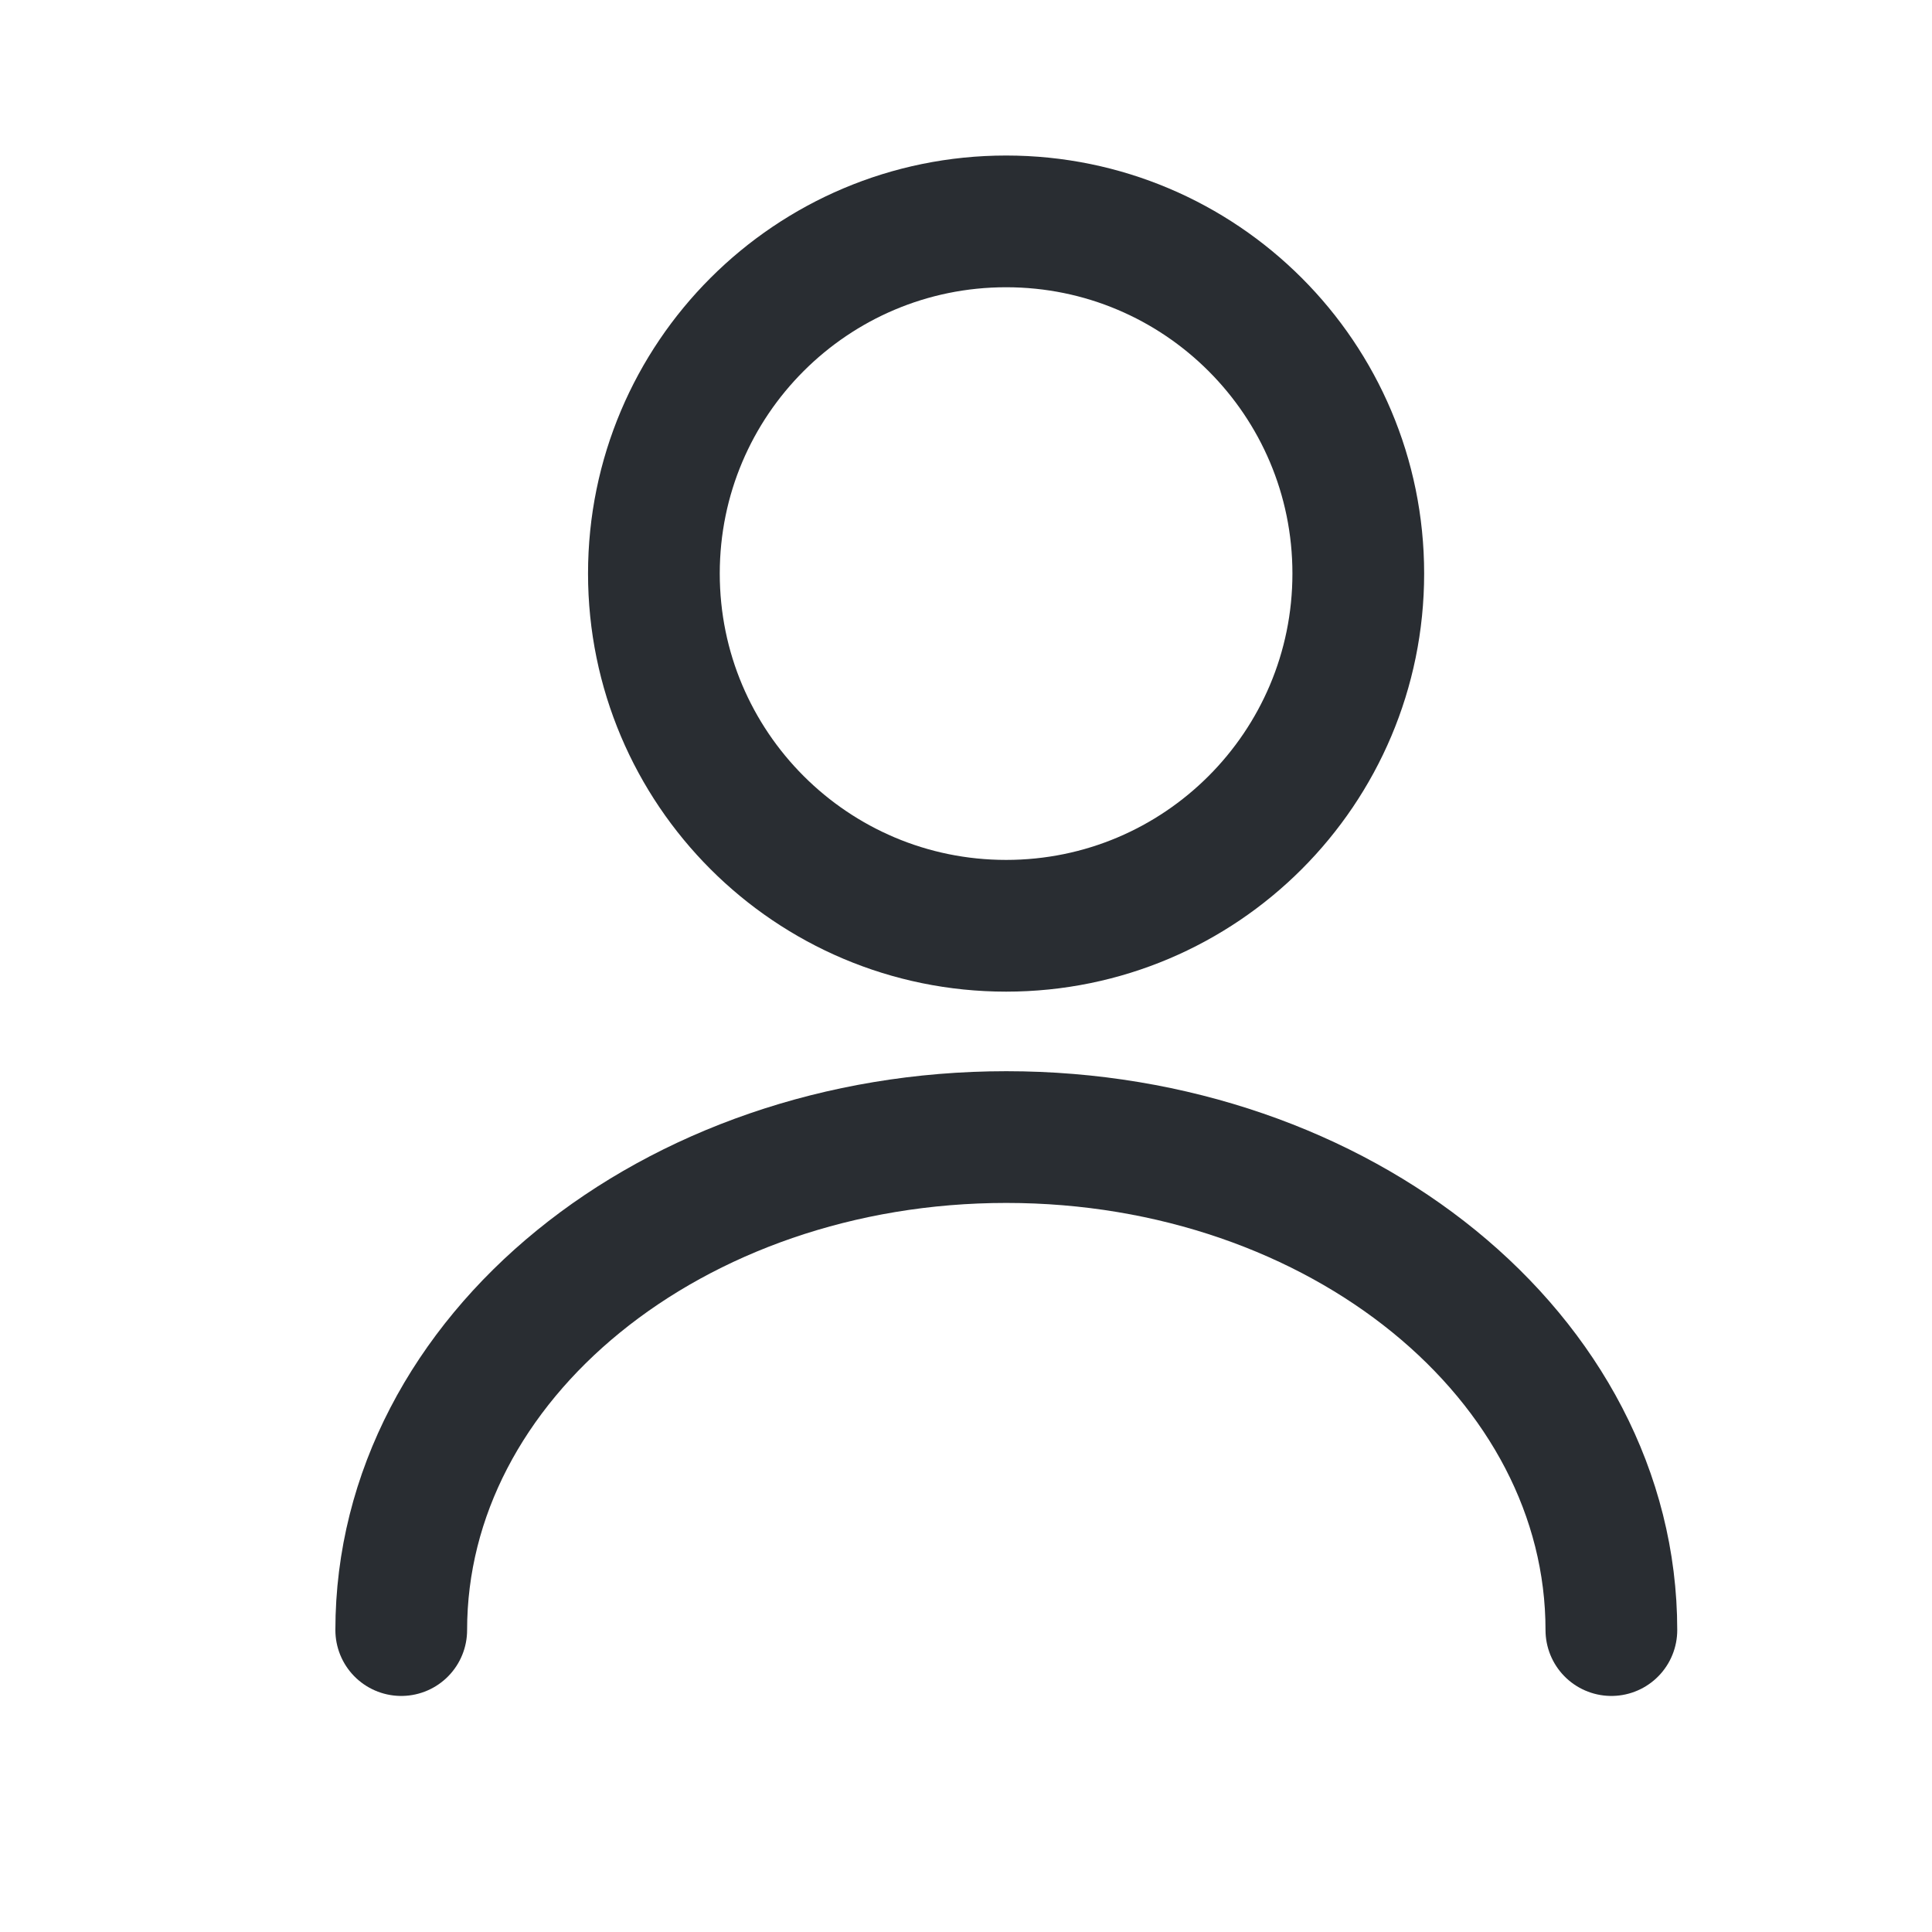 <svg width="22" height="22" viewBox="0 0 22 22" fill="none" xmlns="http://www.w3.org/2000/svg">
<path d="M11.457 10.542C13.672 10.542 15.467 8.746 15.467 6.531C15.467 4.316 13.672 2.521 11.457 2.521C9.242 2.521 7.446 4.316 7.446 6.531C7.446 8.746 9.242 10.542 11.457 10.542Z" stroke="#292D32" stroke-width="1.5" stroke-linecap="round" stroke-linejoin="round"/>
<path d="M18.349 18.562C18.349 15.458 15.261 12.948 11.459 12.948C7.657 12.948 4.569 15.458 4.569 18.562" stroke="#292D32" stroke-width="1.5" stroke-linecap="round" stroke-linejoin="round"/>
</svg>
